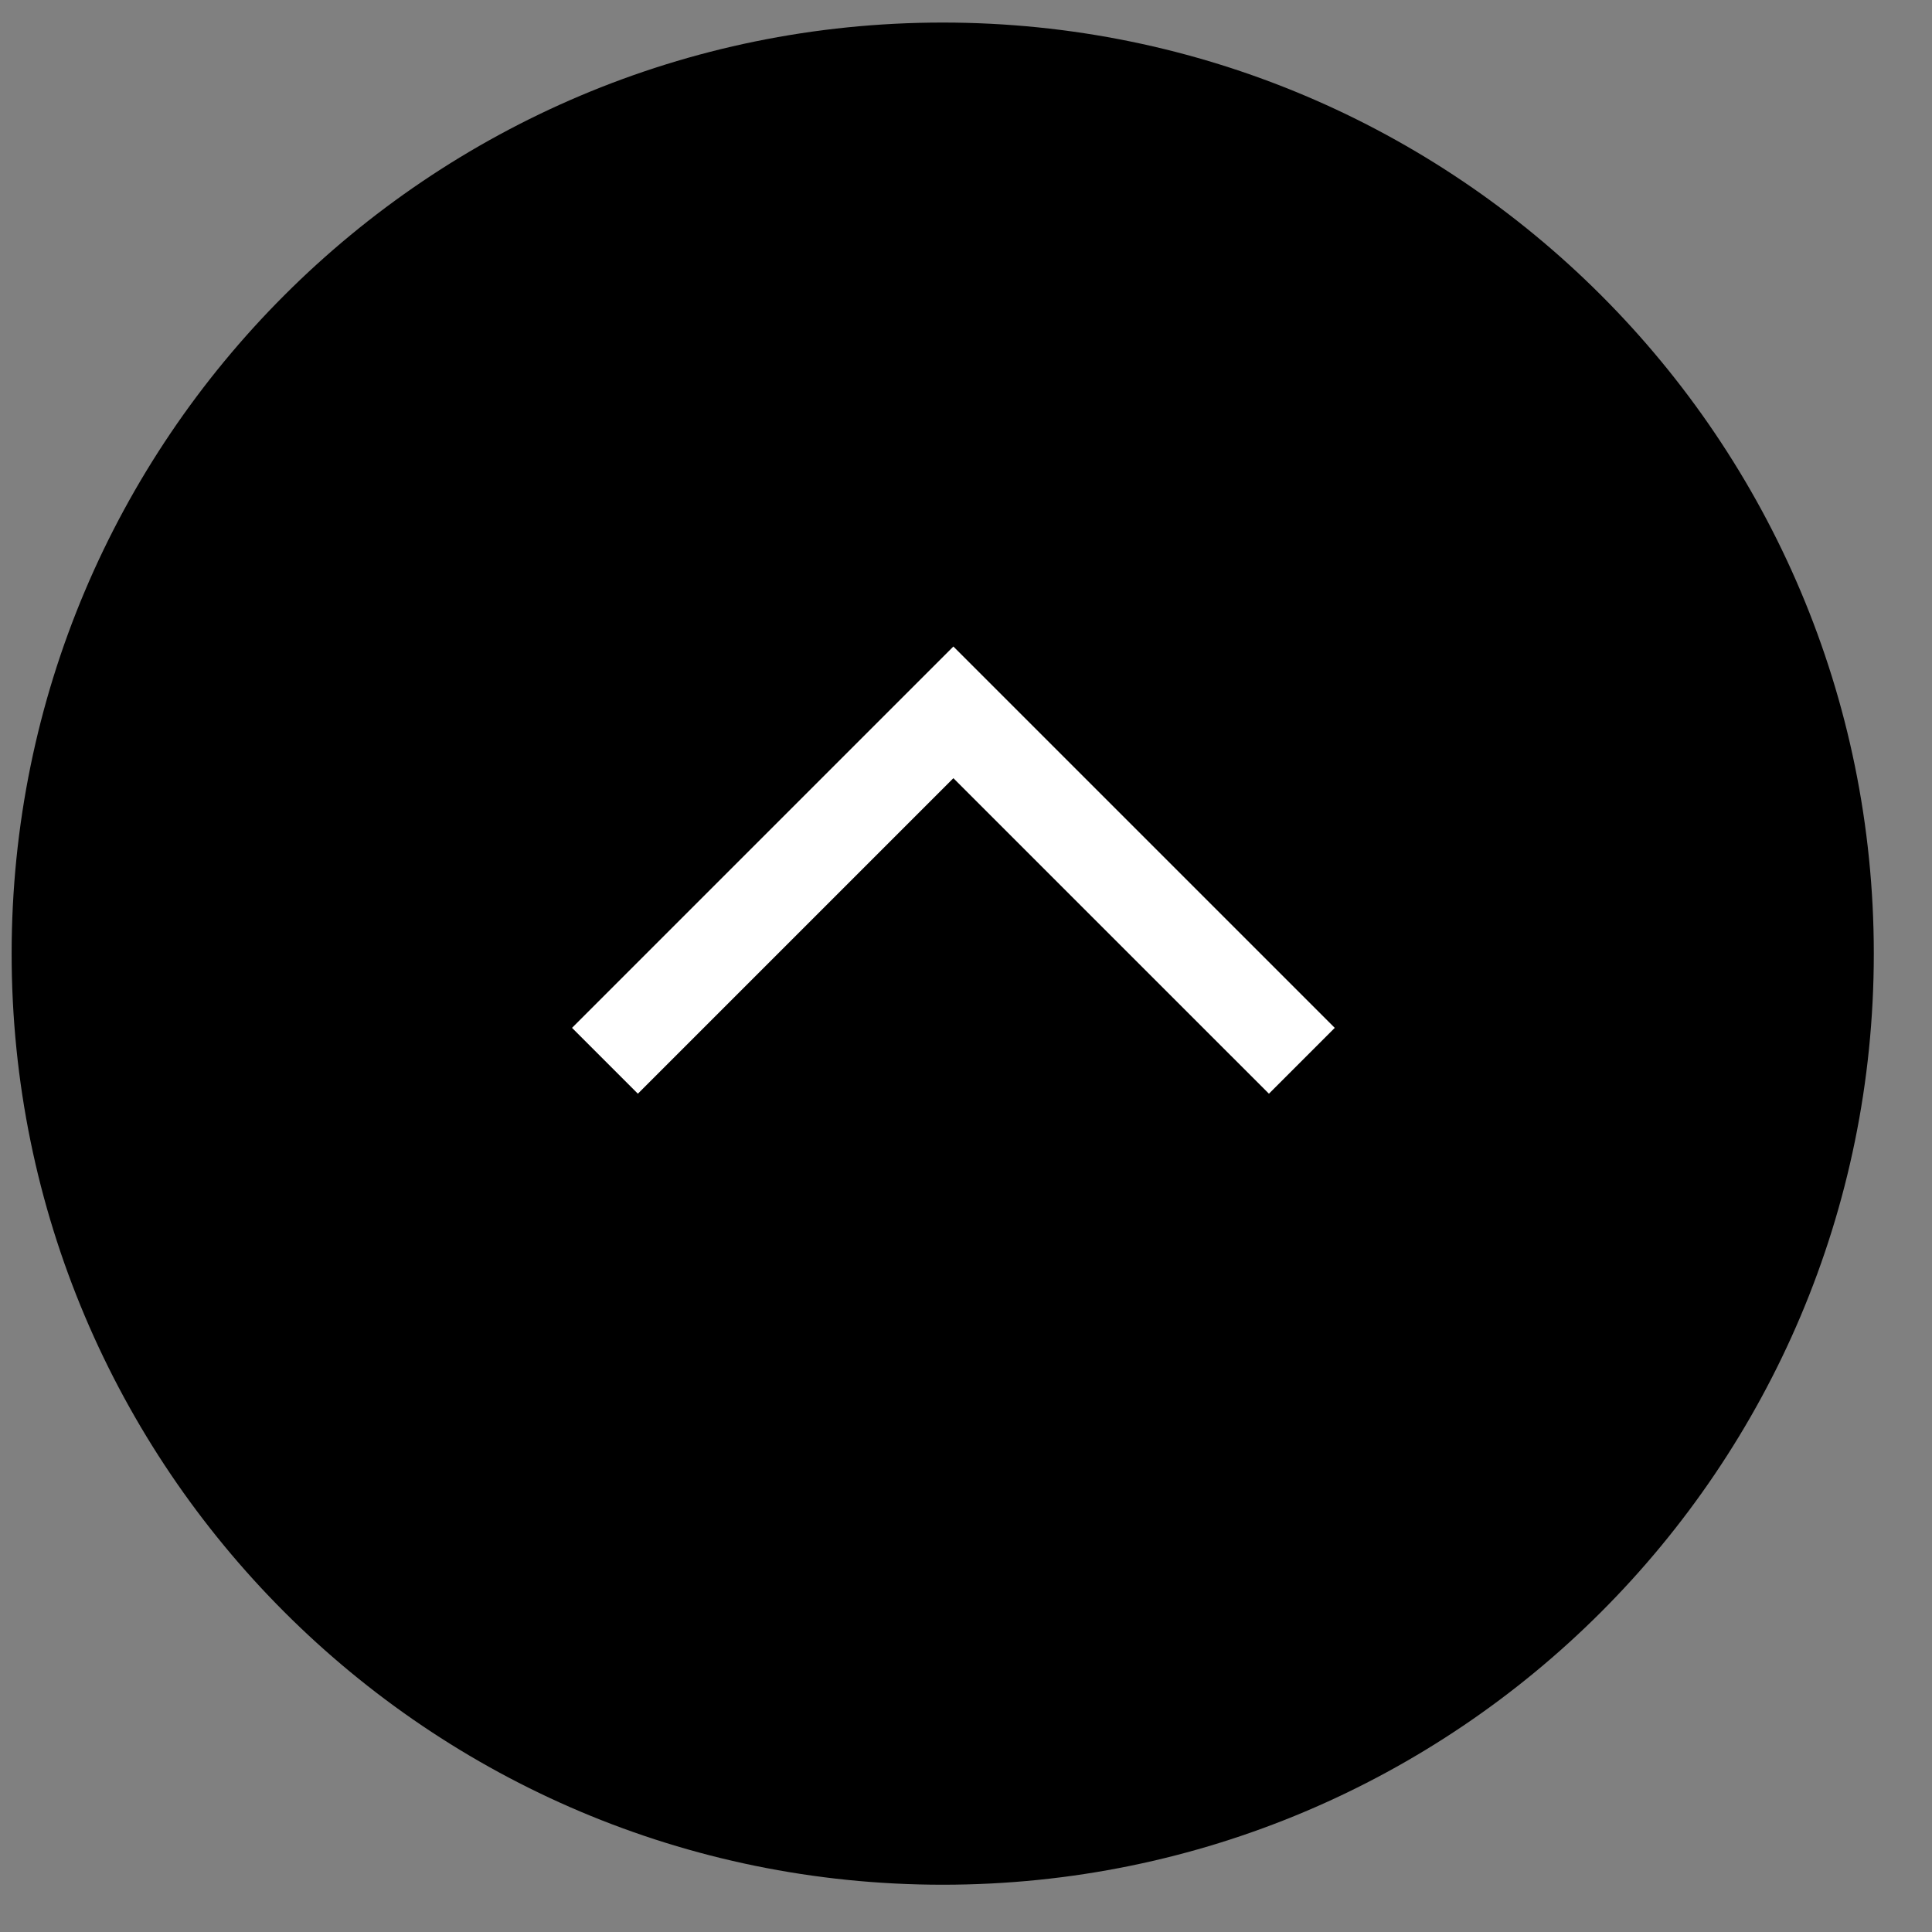 <svg xmlns="http://www.w3.org/2000/svg" width="83" height="83" viewBox="0 0 83 83"><rect x="0" y="0" width="83" height="83" fill="#808080" stroke="none"/><path d="M40.5.969c22.091 0 40 17.908 40 40 0 22.091-17.909 40-40 40s-40-17.909-40-40c0-22.092 17.909-40 40-40z"/><path fill="none" stroke="#FFF" stroke-width="4" d="M25.989 45.572l14.969-14.969 14.97 14.969"/></svg>